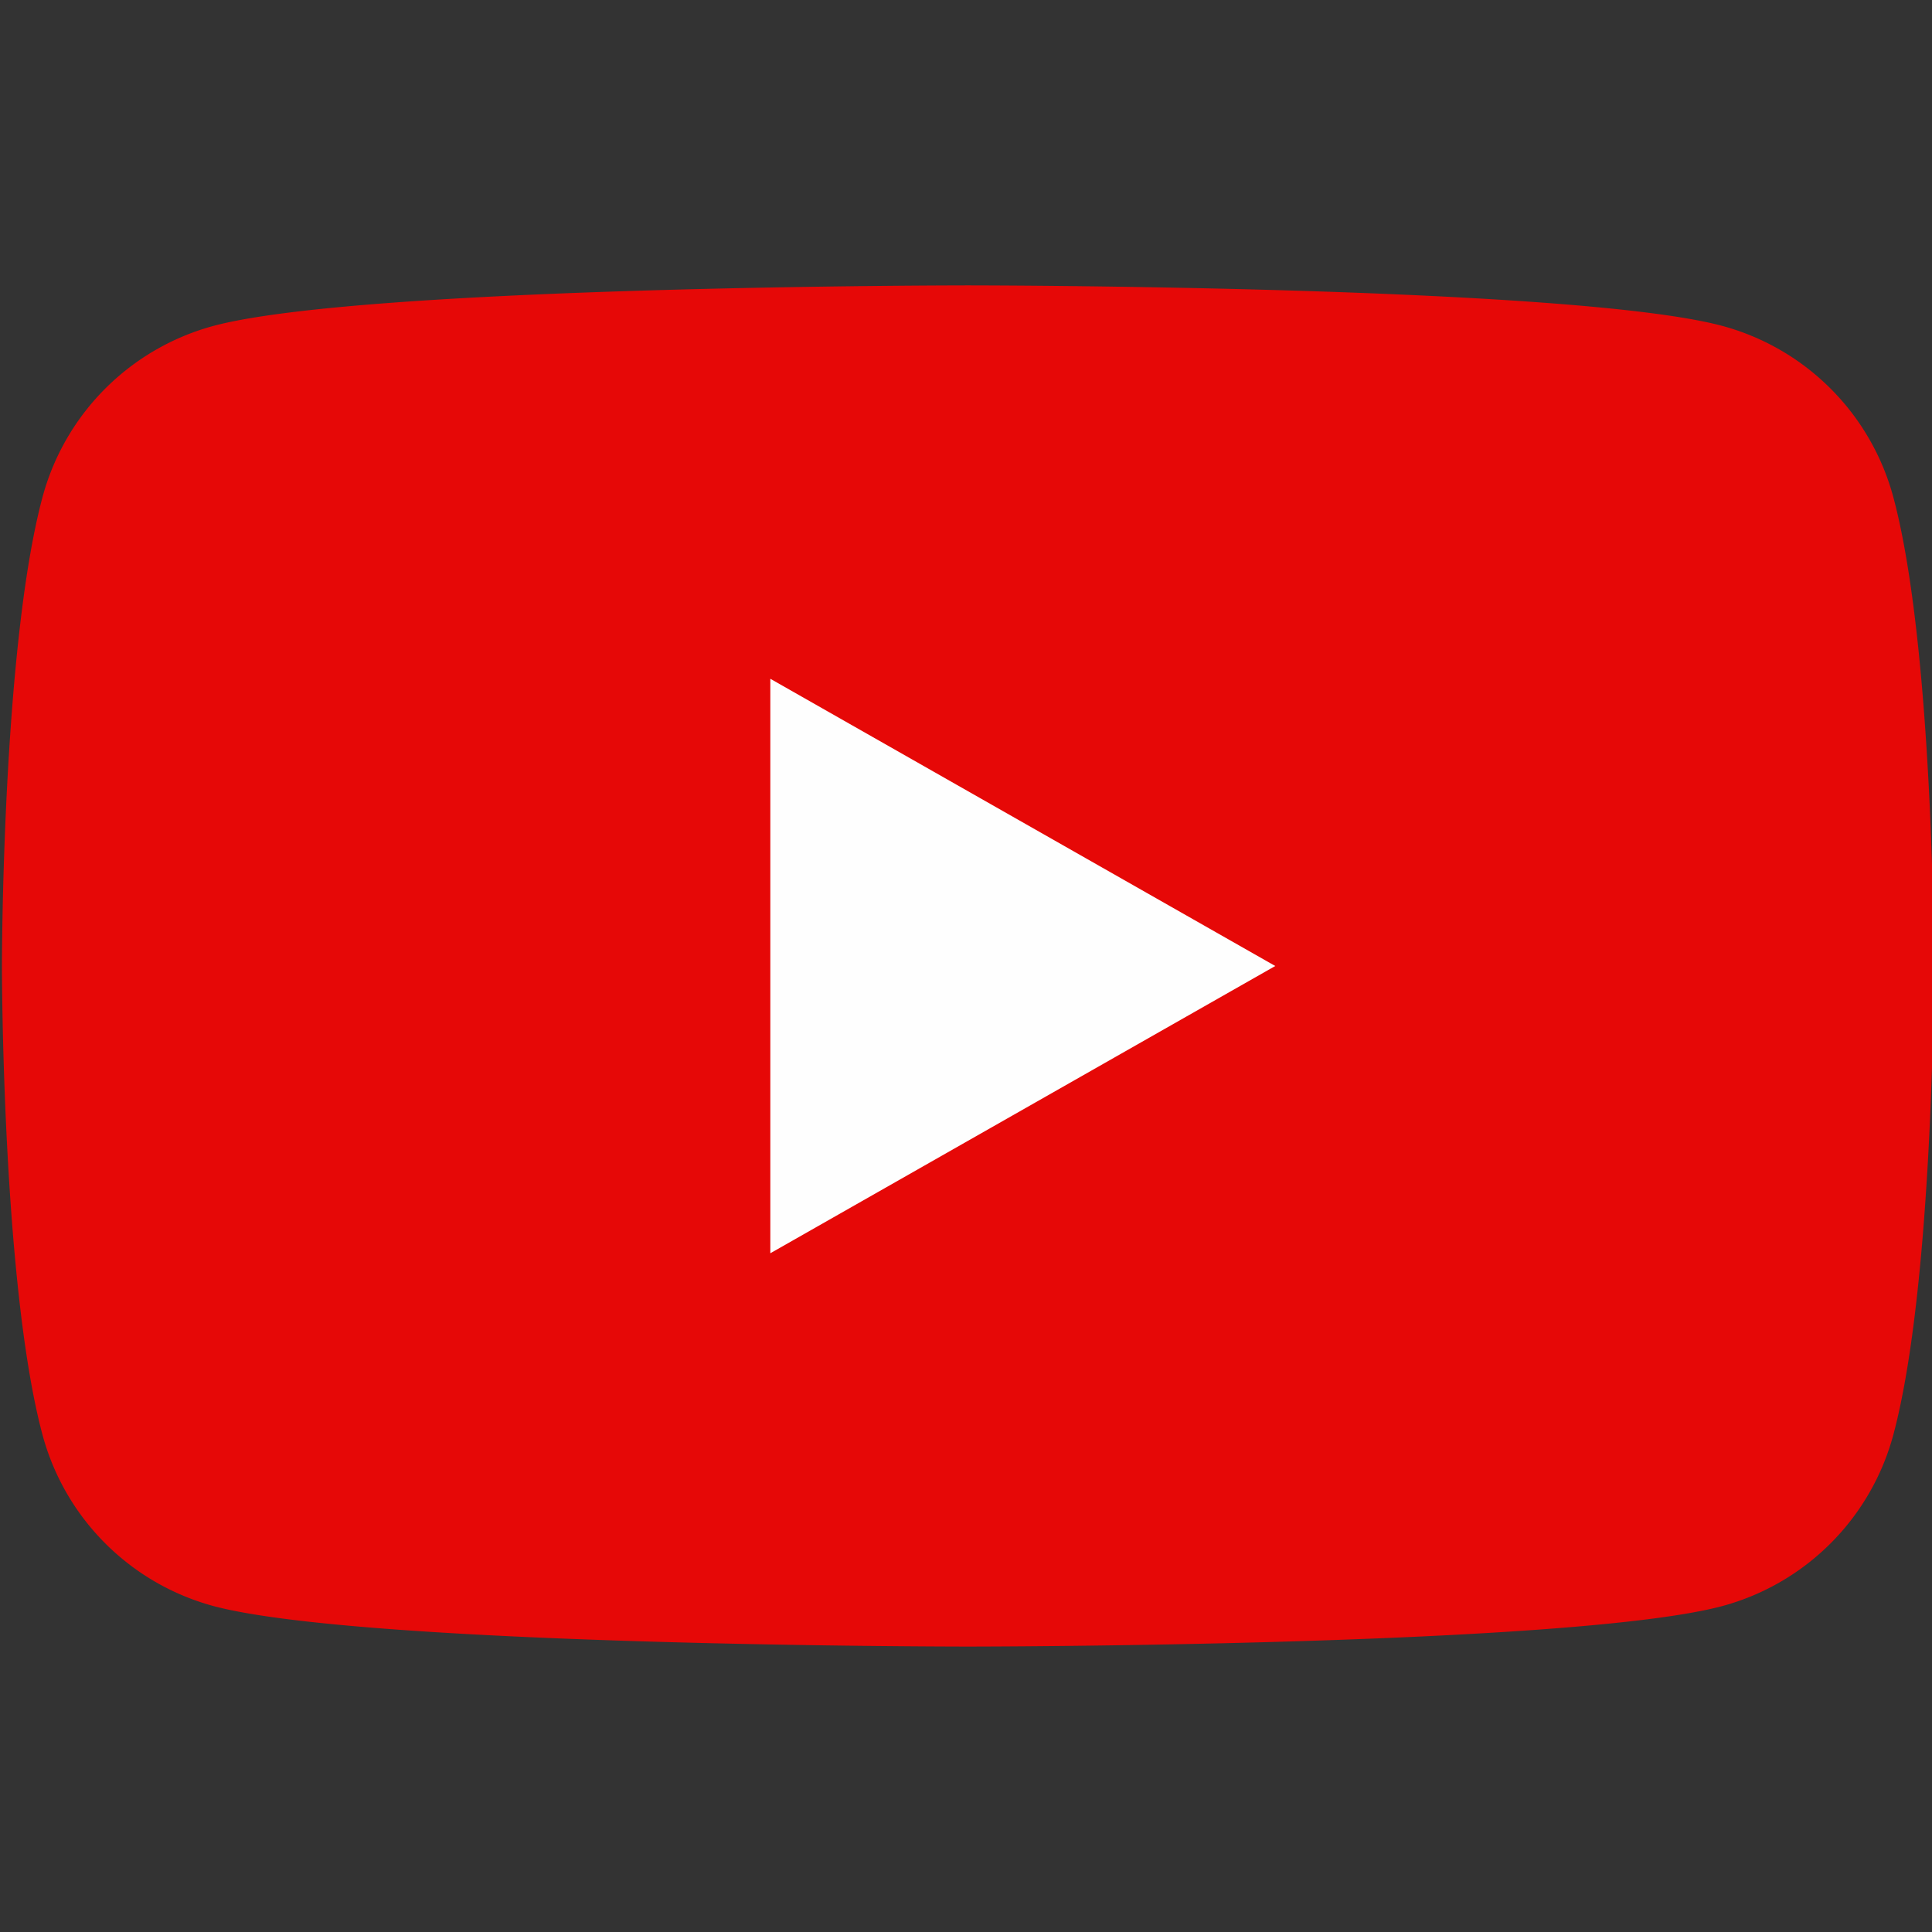 <?xml version="1.0" encoding="UTF-8"?> <svg xmlns="http://www.w3.org/2000/svg" width="57" height="57" fill="none"><rect width="100%" height="100%" fill="#333333" stroke="none"/> <g clip-path="url(#a)"> <path fill="#E60807" d="M55.865 14.69a7.163 7.163 0 0 0-5.04-5.072C46.37 8.42 28.557 8.42 28.557 8.42s-17.813 0-22.27 1.198a7.164 7.164 0 0 0-5.039 5.072C.057 19.166.057 28.5.057 28.5s0 9.333 1.191 13.809a7.163 7.163 0 0 0 5.04 5.072c4.456 1.198 22.269 1.198 22.269 1.198s17.812 0 22.268-1.198a7.163 7.163 0 0 0 5.04-5.072c1.192-4.476 1.192-13.81 1.192-13.81s0-9.333-1.192-13.81Z"></path> <path fill="#FEFEFE" d="M22.727 36.976v-16.95L37.624 28.5l-14.897 8.475Z"></path> </g> <defs> <clipPath id="a"> <path fill="#fff" d="M0 0h57v57H0z"></path> </clipPath> </defs> </svg> 